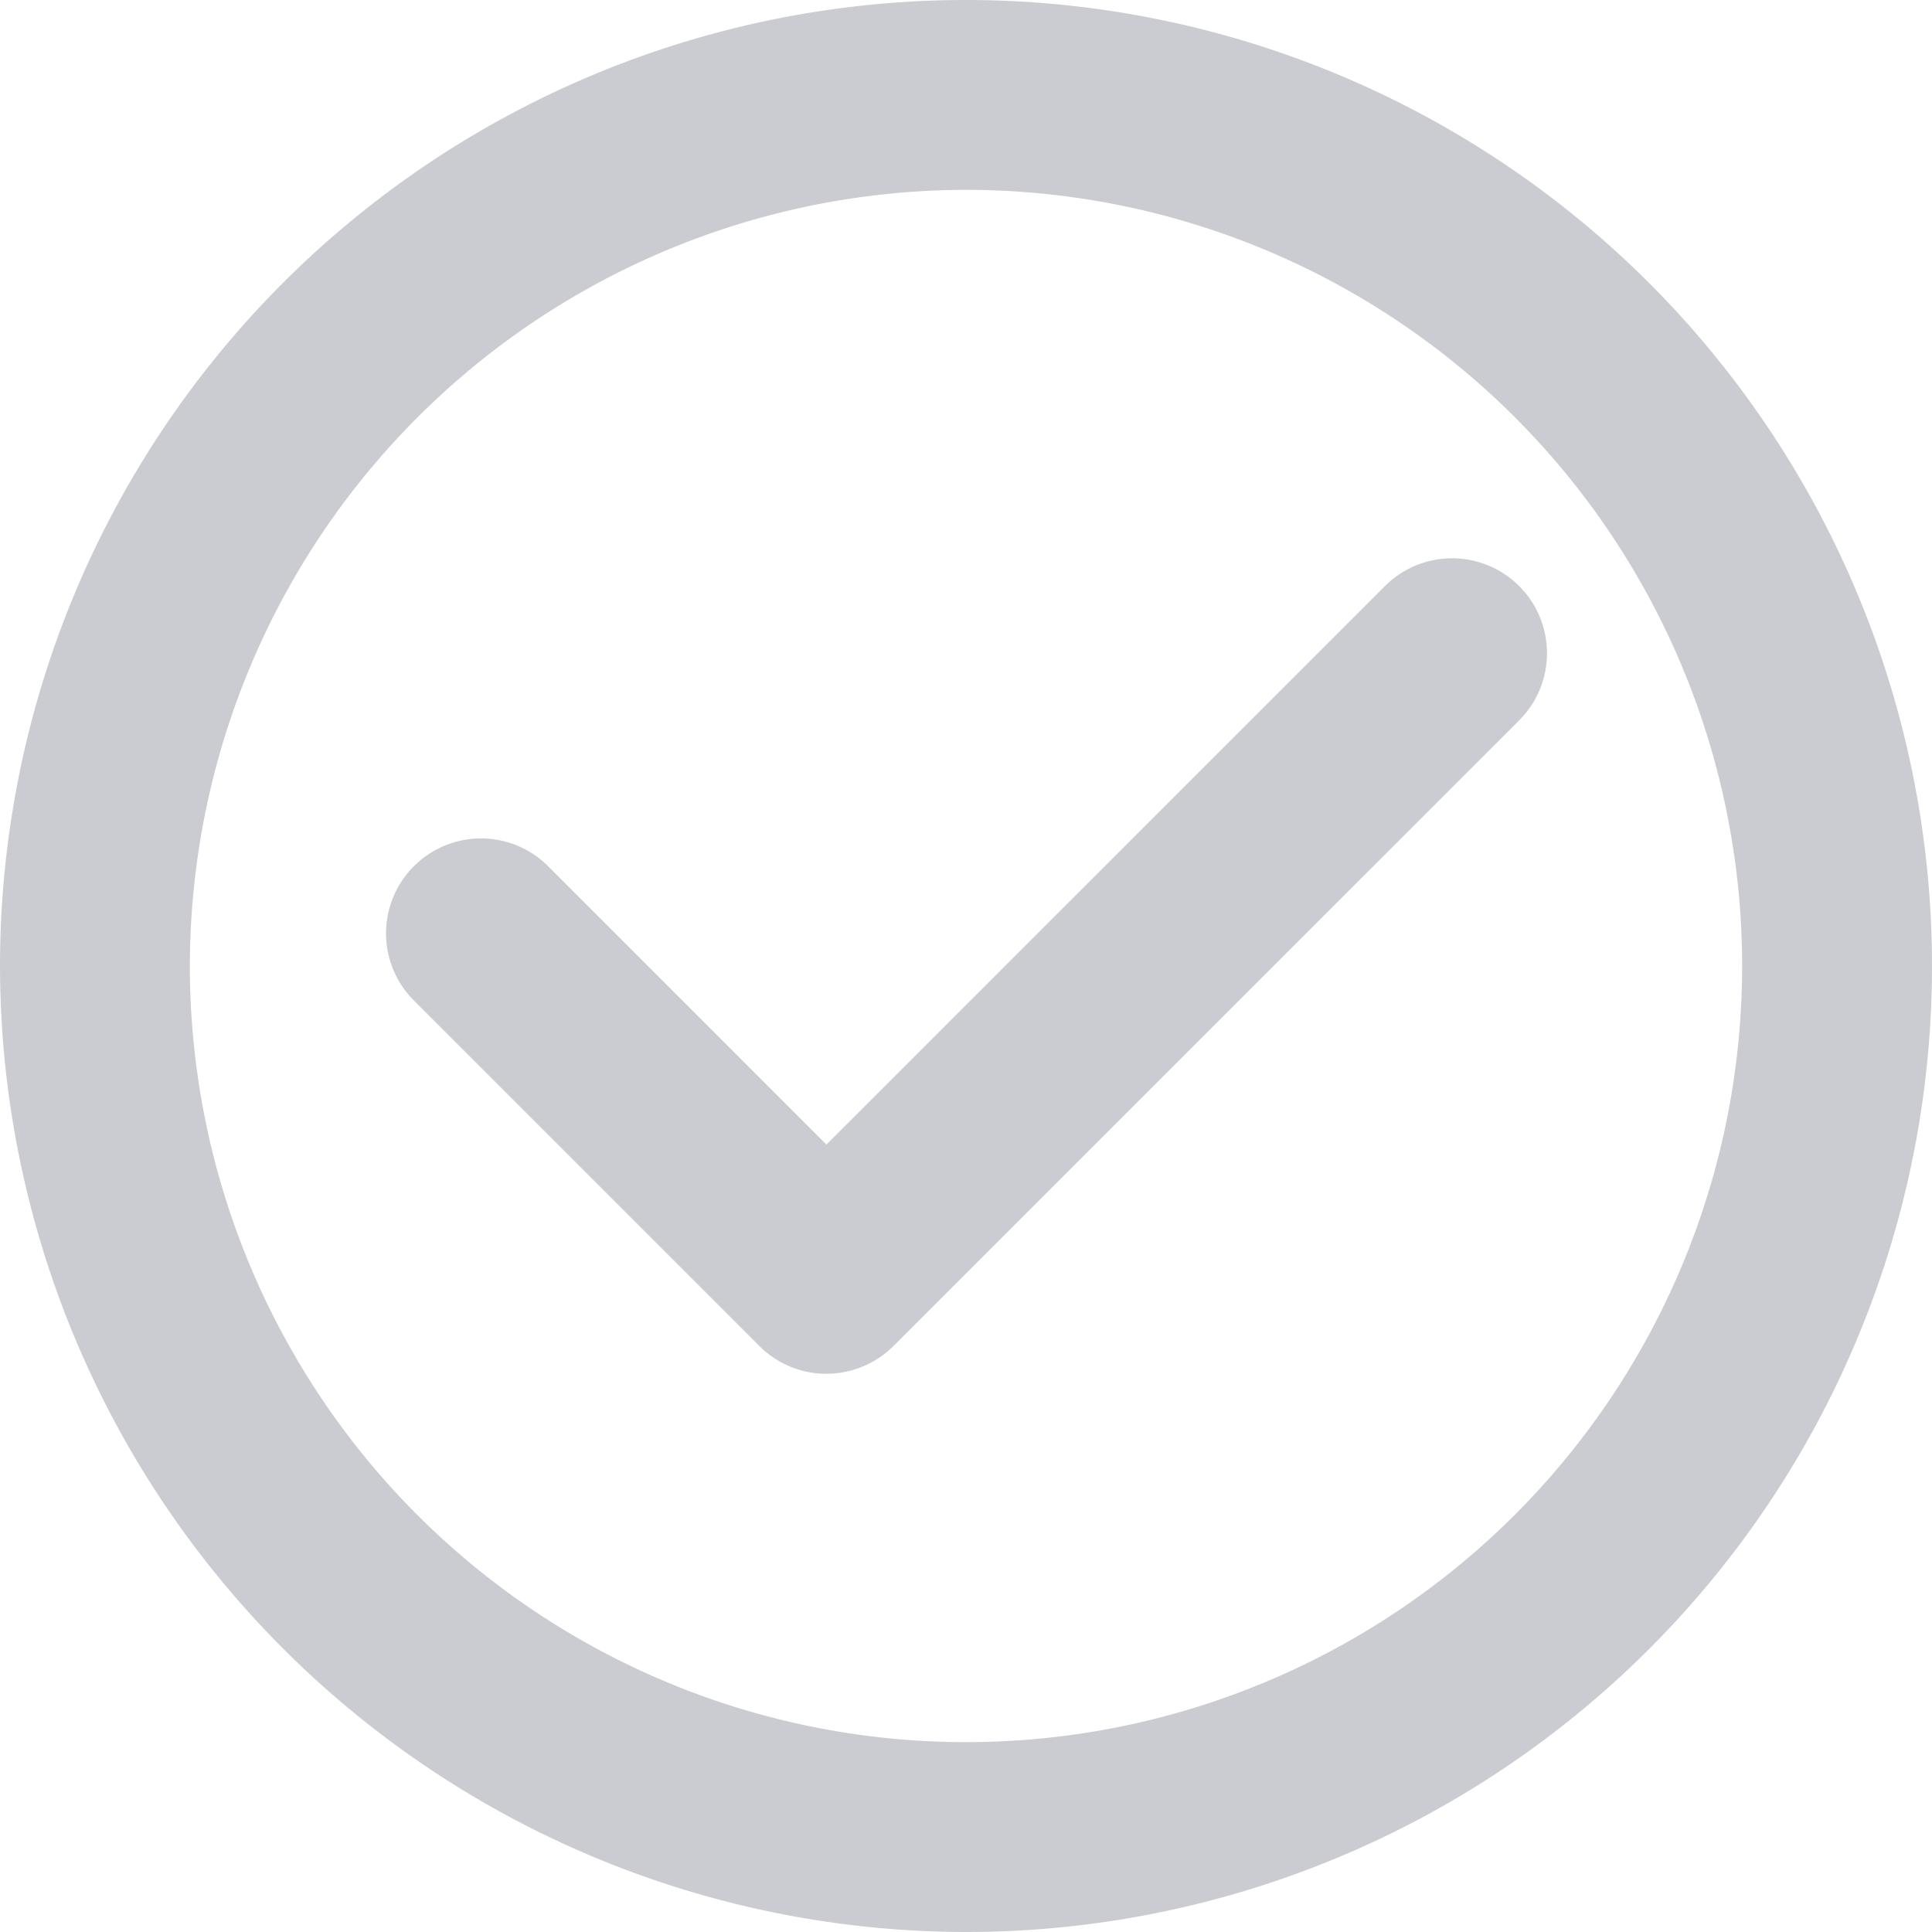 <svg xmlns="http://www.w3.org/2000/svg" xmlns:xlink="http://www.w3.org/1999/xlink" width="40" height="40" viewBox="0 0 40 40">
  <defs>
    <clipPath id="clip-path">
      <rect id="Rectangle_108" data-name="Rectangle 108" width="40" height="40" fill="#989aa5"/>
    </clipPath>
  </defs>
  <g id="Group_680" data-name="Group 680" transform="translate(0 0)" opacity="0.5">
    <g id="Group_679" data-name="Group 679" transform="translate(0 0)" clip-path="url(#clip-path)">
      <path id="Path_865" data-name="Path 865" d="M23.233,37.32a1.963,1.963,0,0,0,1.39-.576L37.576,23.792a1.965,1.965,0,0,0-2.779-2.78L23.233,32.575,17.45,26.791a1.966,1.966,0,0,0-2.78,2.78l7.174,7.174a1.963,1.963,0,0,0,1.39.576" transform="translate(-6.123 -8.878)" fill="#989aa5"/>
      <path id="Path_866" data-name="Path 866" d="M20,40A20,20,0,1,0,0,20,20.023,20.023,0,0,0,20,40M20,3.931A16.069,16.069,0,1,1,3.931,20,16.087,16.087,0,0,1,20,3.931" transform="translate(0 0)" fill="#989aa5"/>
    </g>
  </g>
</svg>
